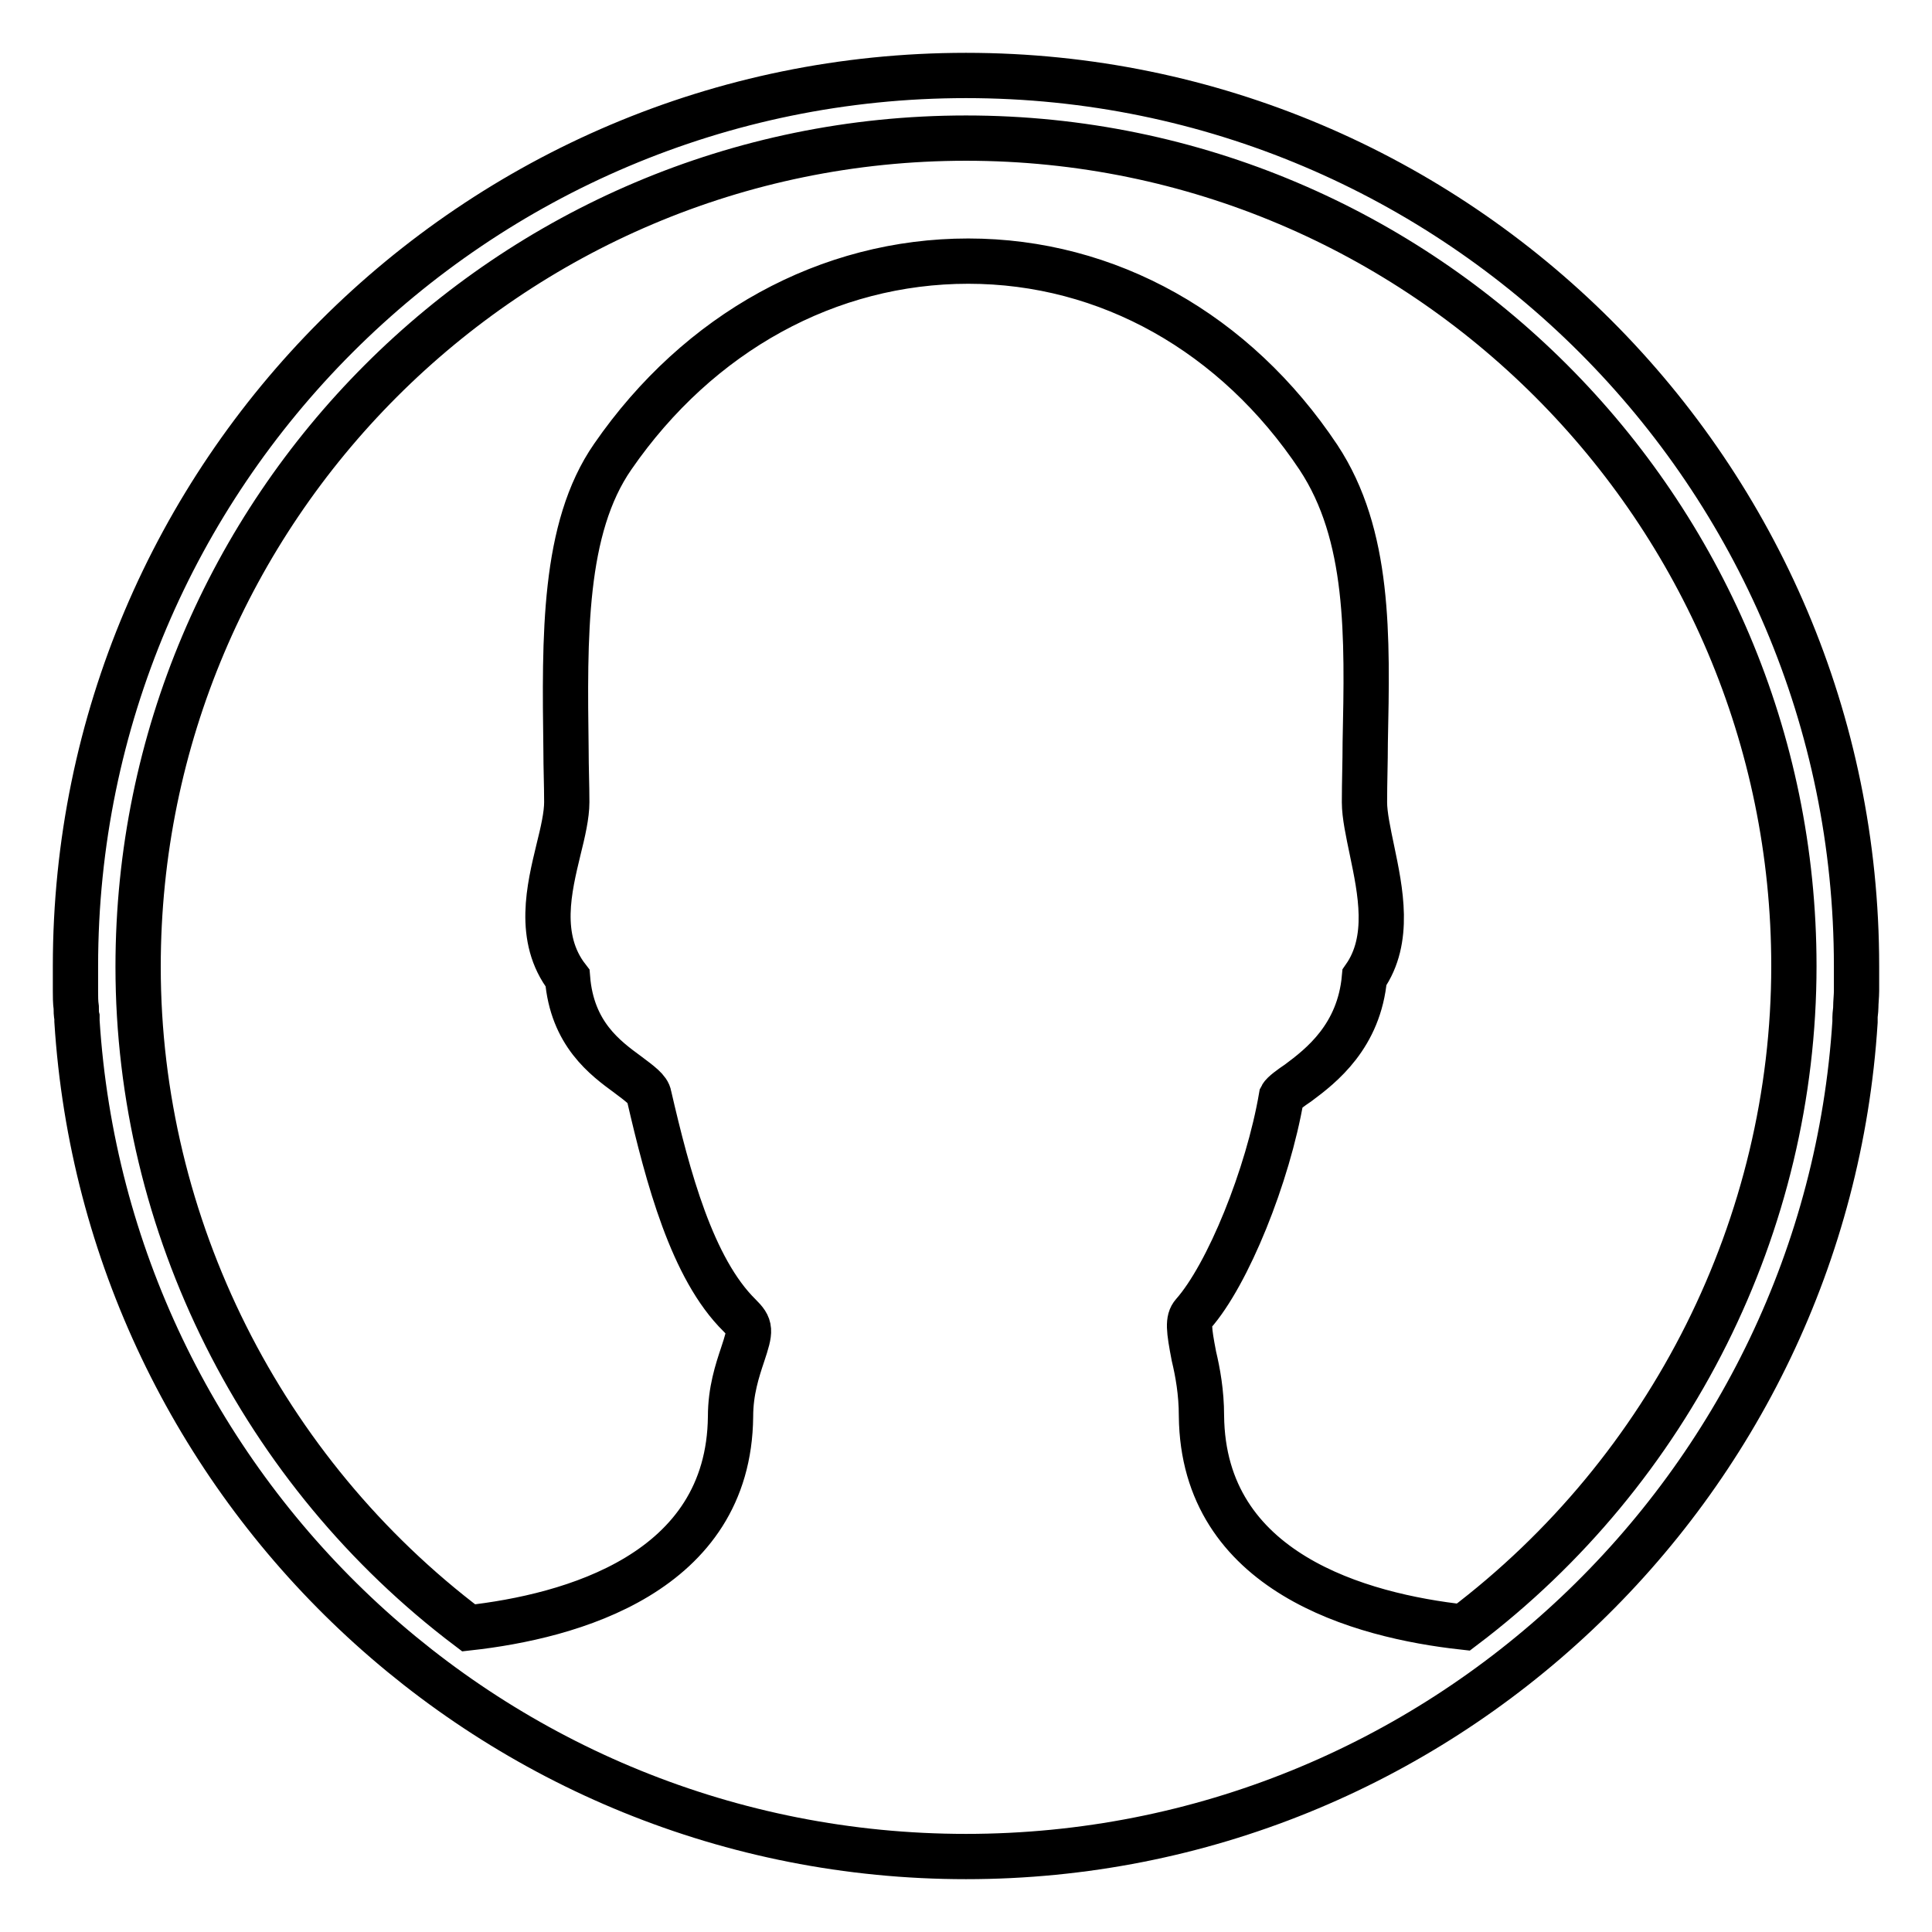 <?xml version="1.0" encoding="utf-8"?>
<!-- Svg Vector Icons : http://www.onlinewebfonts.com/icon -->
<!DOCTYPE svg PUBLIC "-//W3C//DTD SVG 1.1//EN" "http://www.w3.org/Graphics/SVG/1.1/DTD/svg11.dtd">
<svg version="1.1" xmlns="http://www.w3.org/2000/svg" xmlns:xlink="http://www.w3.org/1999/xlink" x="0px" y="0px" viewBox="0 0 256 256" enable-background="new 0 0 256 256" xml:space="preserve">
<g> <path stroke-width="6" fill-opacity="0" stroke="#000000"  d="M245.8,134.8c0-0.4,0.1-0.9,0.1-1.3c0-0.7,0.1-1.5,0.1-2.2c0-0.2,0-0.4,0-0.6c0-0.9,0-1.8,0-2.7 c0-65.1-52.9-118-118-118C62.9,10,10,62.9,10,128c0,0.9,0,1.8,0,2.7c0,0.2,0,0.4,0,0.6c0,0.7,0,1.5,0.1,2.2c0,0.4,0,0.9,0.1,1.3 c0,0.2,0,0.4,0,0.5C14.1,197,65.4,246,128,246c62.6,0,113.9-49,117.8-110.6C245.8,135.2,245.8,135,245.8,134.8z M128,18.3 c60.5,0,109.7,49.2,109.7,109.7c0,34.2-16.3,66.8-43.8,87.6c-13.6-1.5-34.5-7.2-34.7-28c0-3.1-0.5-5.8-1-7.9 c-0.7-3.6-0.8-4.8-0.1-5.6c4.6-5.2,9.9-18.3,11.7-28.8c0.2-0.4,1.3-1.2,2.2-1.8c3.1-2.3,8.1-6.2,8.8-14c3.5-5,2.1-11.5,1-16.8 c-0.5-2.4-1-4.7-1-6.4c0-2.7,0.1-5.3,0.1-7.9c0.3-14.2,0.6-27.5-6.2-37.8c-11-16.5-27.9-26-46.4-26c-18.5,0-35.7,9.4-47.1,25.9 c-6.6,9.5-6.4,23.8-6.2,38.9c0,2.3,0.1,4.6,0.1,6.9c0,1.7-0.5,3.9-1.1,6.3c-1.2,5-2.9,11.7,1.2,17c0.6,7.4,5,10.6,8,12.8 c1.6,1.2,2.7,2,2.8,2.8c2.5,10.8,5.7,22.9,12,29.1c1.5,1.5,1.5,1.9,0.4,5.2c-0.7,2.1-1.6,4.8-1.6,8.2c-0.2,20.8-21.2,26.5-34.7,28 c-27.4-20.7-43.8-53.3-43.8-87.6C18.3,67.5,67.5,18.3,128,18.3z"/></g>
</svg>